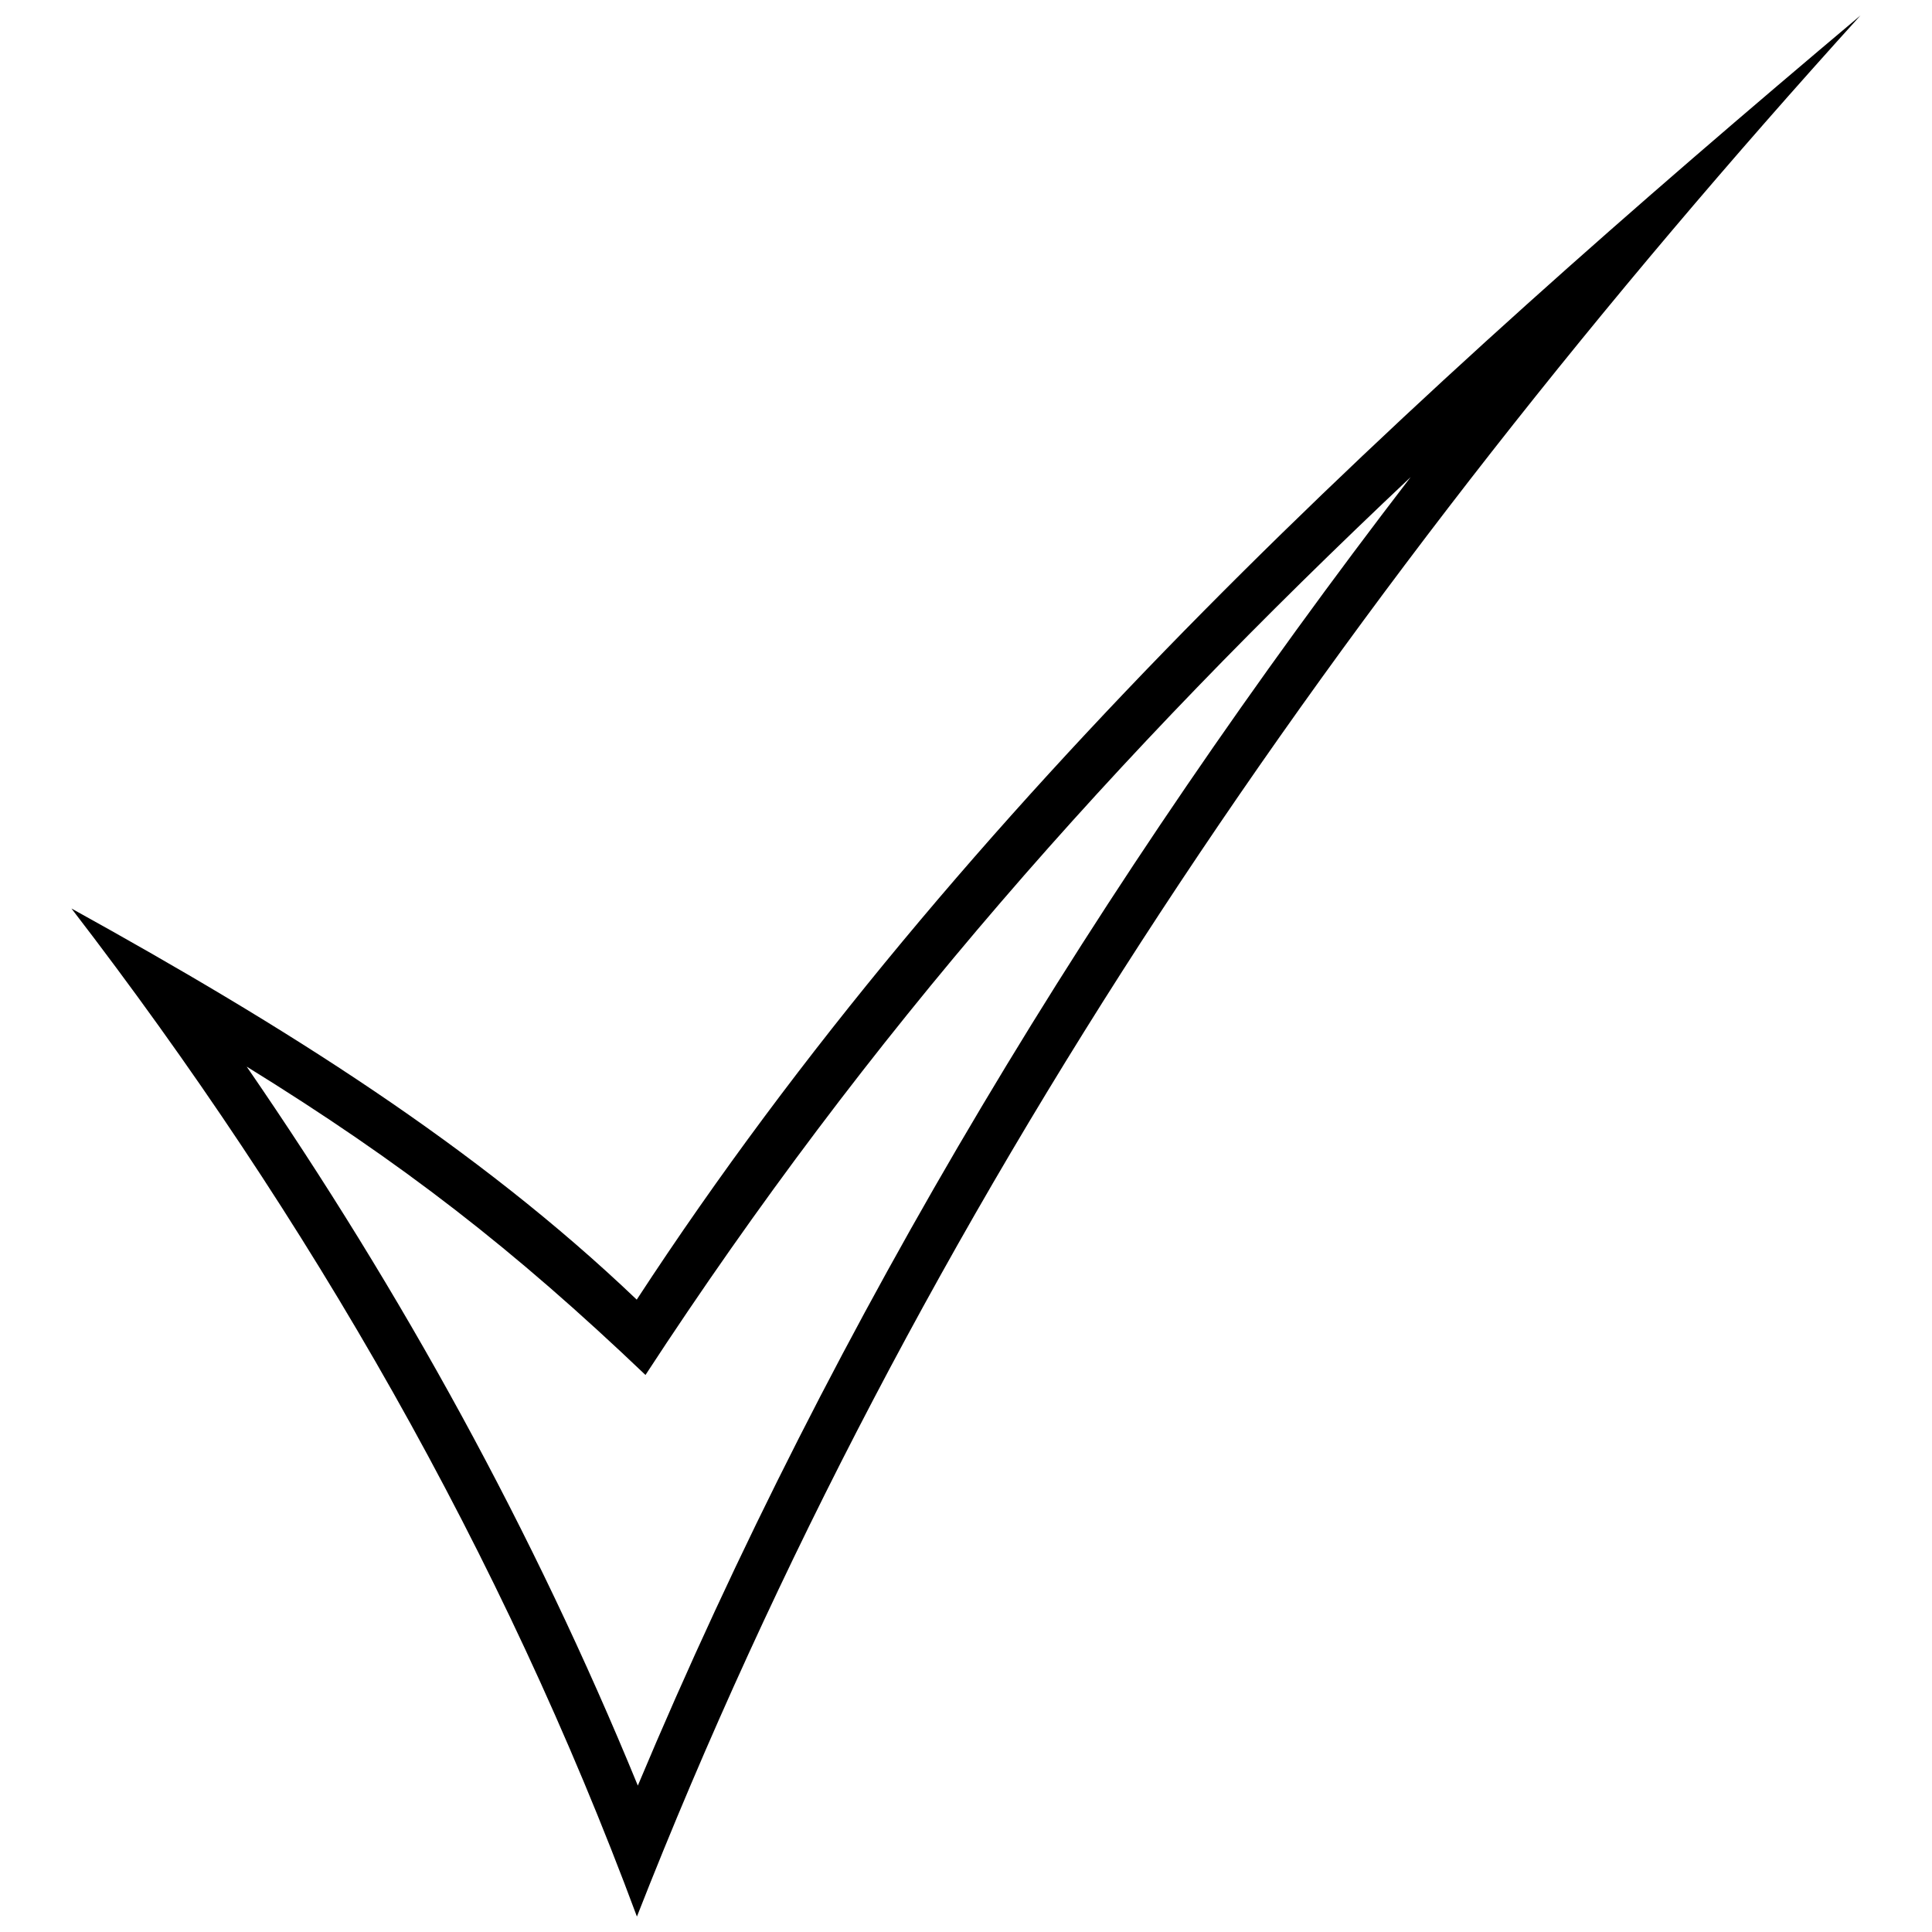 <svg xmlns="http://www.w3.org/2000/svg" width="800px" height="800px" version="1.1" viewBox="144 144 512 512">
 <defs>
  <clipPath id="a">
   <path d="m162 148.09h476v503.81h-476z"/>
  </clipPath>
 </defs>
 <g clip-path="url(#a)">
  <path d="m162.95 384.77c56.469 31.223 107.31 63.086 149.79 103.65 86.125-131.97 205.91-240.68 324.3-340.32-136.15 150.25-250.48 315.6-324.25 503.81-35.691-96.164-86.473-184.79-149.85-267.14zm46.43 41.902c41.262 59.949 76.027 123.15 103.65 190.53 52.465-125.01 122.57-239.75 204.81-346.77-78.695 74.168-143.58 147.24-202.78 237.95-34.938-33.312-64.363-56.18-105.68-81.715z" fill-rule="evenodd"/>
 </g>
</svg>